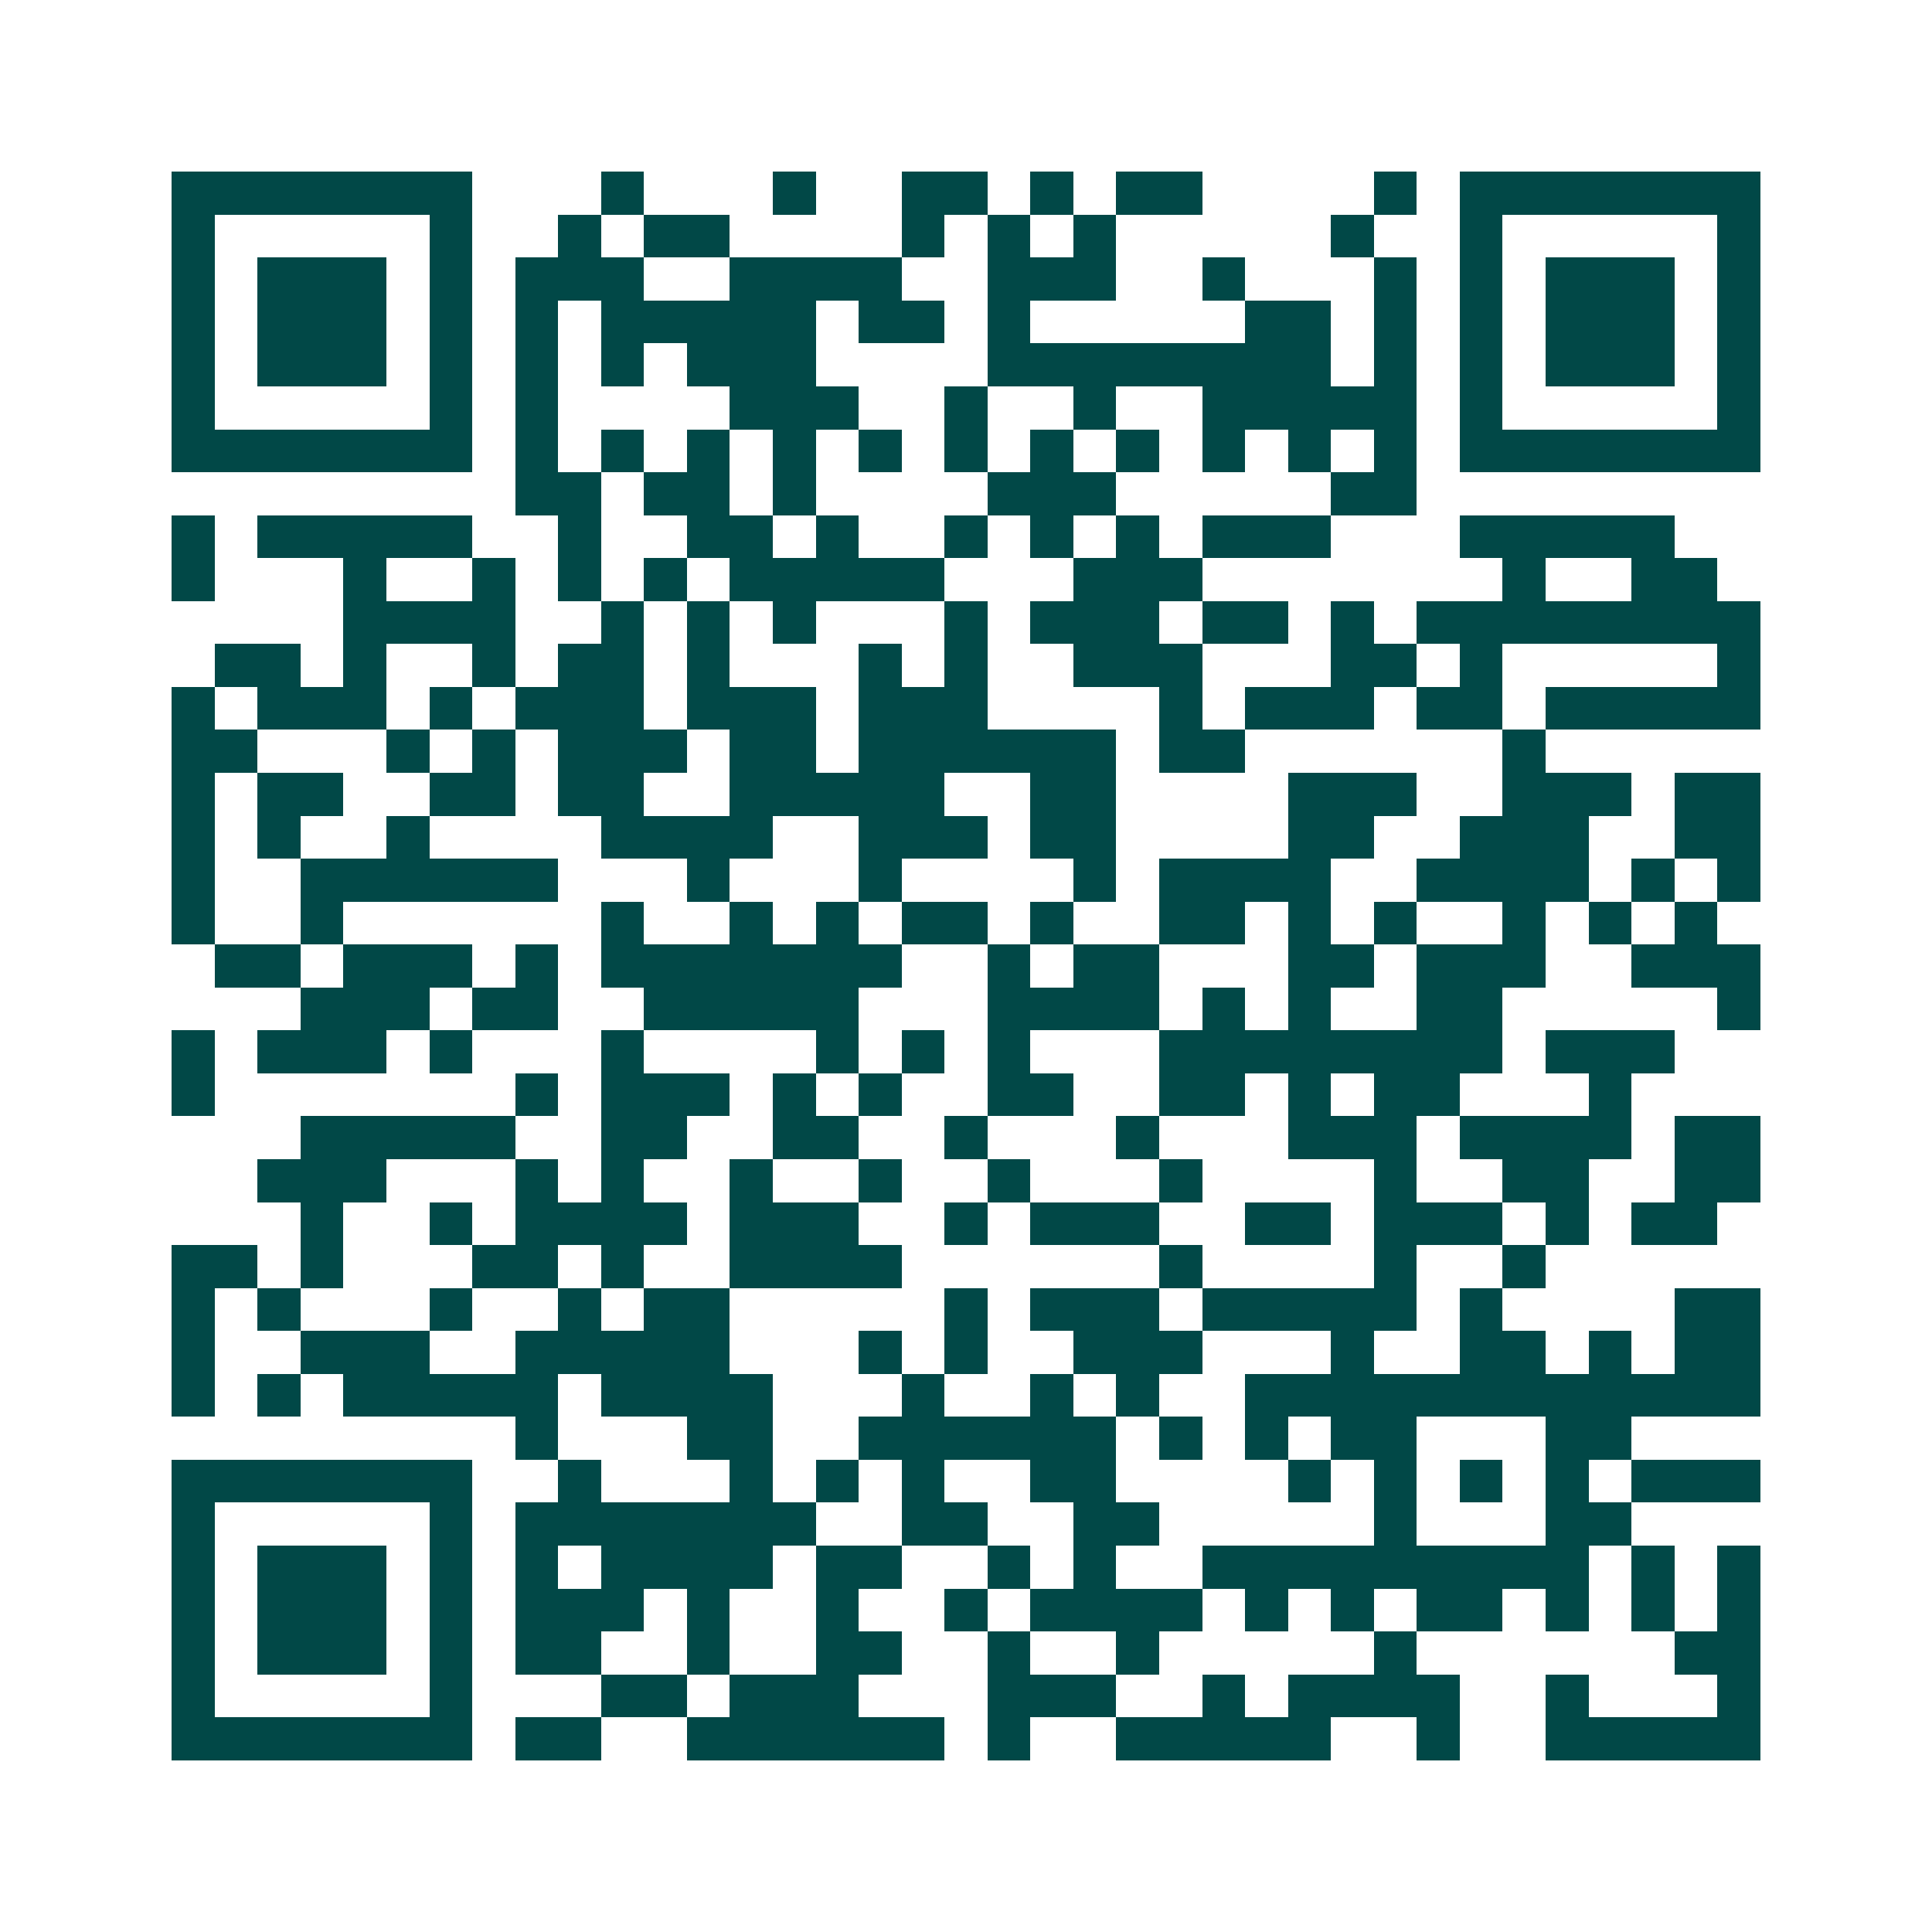 <svg xmlns="http://www.w3.org/2000/svg" width="200" height="200" viewBox="0 0 45 45" shape-rendering="crispEdges"><path fill="#ffffff" d="M0 0h45v45H0z"/><path stroke="#014847" d="M4 4.5h7m3 0h1m3 0h1m2 0h2m1 0h1m1 0h2m4 0h1m1 0h7M4 5.5h1m5 0h1m2 0h1m1 0h2m4 0h1m1 0h1m1 0h1m5 0h1m2 0h1m5 0h1M4 6.5h1m1 0h3m1 0h1m1 0h3m2 0h4m2 0h3m2 0h1m3 0h1m1 0h1m1 0h3m1 0h1M4 7.5h1m1 0h3m1 0h1m1 0h1m1 0h5m1 0h2m1 0h1m5 0h2m1 0h1m1 0h1m1 0h3m1 0h1M4 8.5h1m1 0h3m1 0h1m1 0h1m1 0h1m1 0h3m4 0h8m1 0h1m1 0h1m1 0h3m1 0h1M4 9.5h1m5 0h1m1 0h1m4 0h3m2 0h1m2 0h1m2 0h5m1 0h1m5 0h1M4 10.5h7m1 0h1m1 0h1m1 0h1m1 0h1m1 0h1m1 0h1m1 0h1m1 0h1m1 0h1m1 0h1m1 0h1m1 0h7M12 11.5h2m1 0h2m1 0h1m4 0h3m5 0h2M4 12.5h1m1 0h5m2 0h1m2 0h2m1 0h1m2 0h1m1 0h1m1 0h1m1 0h3m3 0h5M4 13.5h1m3 0h1m2 0h1m1 0h1m1 0h1m1 0h5m3 0h3m7 0h1m2 0h2M8 14.5h4m2 0h1m1 0h1m1 0h1m3 0h1m1 0h3m1 0h2m1 0h1m1 0h8M5 15.5h2m1 0h1m2 0h1m1 0h2m1 0h1m3 0h1m1 0h1m2 0h3m3 0h2m1 0h1m5 0h1M4 16.5h1m1 0h3m1 0h1m1 0h3m1 0h3m1 0h3m4 0h1m1 0h3m1 0h2m1 0h5M4 17.5h2m3 0h1m1 0h1m1 0h3m1 0h2m1 0h6m1 0h2m6 0h1M4 18.5h1m1 0h2m2 0h2m1 0h2m2 0h5m2 0h2m4 0h3m2 0h3m1 0h2M4 19.5h1m1 0h1m2 0h1m4 0h4m2 0h3m1 0h2m4 0h2m2 0h3m2 0h2M4 20.5h1m2 0h6m3 0h1m3 0h1m4 0h1m1 0h4m2 0h4m1 0h1m1 0h1M4 21.5h1m2 0h1m6 0h1m2 0h1m1 0h1m1 0h2m1 0h1m2 0h2m1 0h1m1 0h1m2 0h1m1 0h1m1 0h1M5 22.5h2m1 0h3m1 0h1m1 0h7m2 0h1m1 0h2m3 0h2m1 0h3m2 0h3M7 23.5h3m1 0h2m2 0h5m3 0h4m1 0h1m1 0h1m2 0h2m5 0h1M4 24.5h1m1 0h3m1 0h1m3 0h1m4 0h1m1 0h1m1 0h1m3 0h8m1 0h3M4 25.5h1m7 0h1m1 0h3m1 0h1m1 0h1m2 0h2m2 0h2m1 0h1m1 0h2m3 0h1M7 26.5h5m2 0h2m2 0h2m2 0h1m3 0h1m3 0h3m1 0h4m1 0h2M6 27.5h3m3 0h1m1 0h1m2 0h1m2 0h1m2 0h1m3 0h1m4 0h1m2 0h2m2 0h2M7 28.5h1m2 0h1m1 0h4m1 0h3m2 0h1m1 0h3m2 0h2m1 0h3m1 0h1m1 0h2M4 29.5h2m1 0h1m3 0h2m1 0h1m2 0h4m6 0h1m4 0h1m2 0h1M4 30.5h1m1 0h1m3 0h1m2 0h1m1 0h2m5 0h1m1 0h3m1 0h5m1 0h1m4 0h2M4 31.5h1m2 0h3m2 0h5m3 0h1m1 0h1m2 0h3m3 0h1m2 0h2m1 0h1m1 0h2M4 32.5h1m1 0h1m1 0h5m1 0h4m3 0h1m2 0h1m1 0h1m2 0h12M12 33.5h1m3 0h2m2 0h6m1 0h1m1 0h1m1 0h2m3 0h2M4 34.5h7m2 0h1m3 0h1m1 0h1m1 0h1m2 0h2m4 0h1m1 0h1m1 0h1m1 0h1m1 0h3M4 35.5h1m5 0h1m1 0h7m2 0h2m2 0h2m5 0h1m3 0h2M4 36.5h1m1 0h3m1 0h1m1 0h1m1 0h4m1 0h2m2 0h1m1 0h1m2 0h9m1 0h1m1 0h1M4 37.5h1m1 0h3m1 0h1m1 0h3m1 0h1m2 0h1m2 0h1m1 0h4m1 0h1m1 0h1m1 0h2m1 0h1m1 0h1m1 0h1M4 38.5h1m1 0h3m1 0h1m1 0h2m2 0h1m2 0h2m2 0h1m2 0h1m5 0h1m6 0h2M4 39.5h1m5 0h1m3 0h2m1 0h3m3 0h3m2 0h1m1 0h4m2 0h1m3 0h1M4 40.5h7m1 0h2m2 0h6m1 0h1m2 0h5m2 0h1m2 0h5"/></svg>
